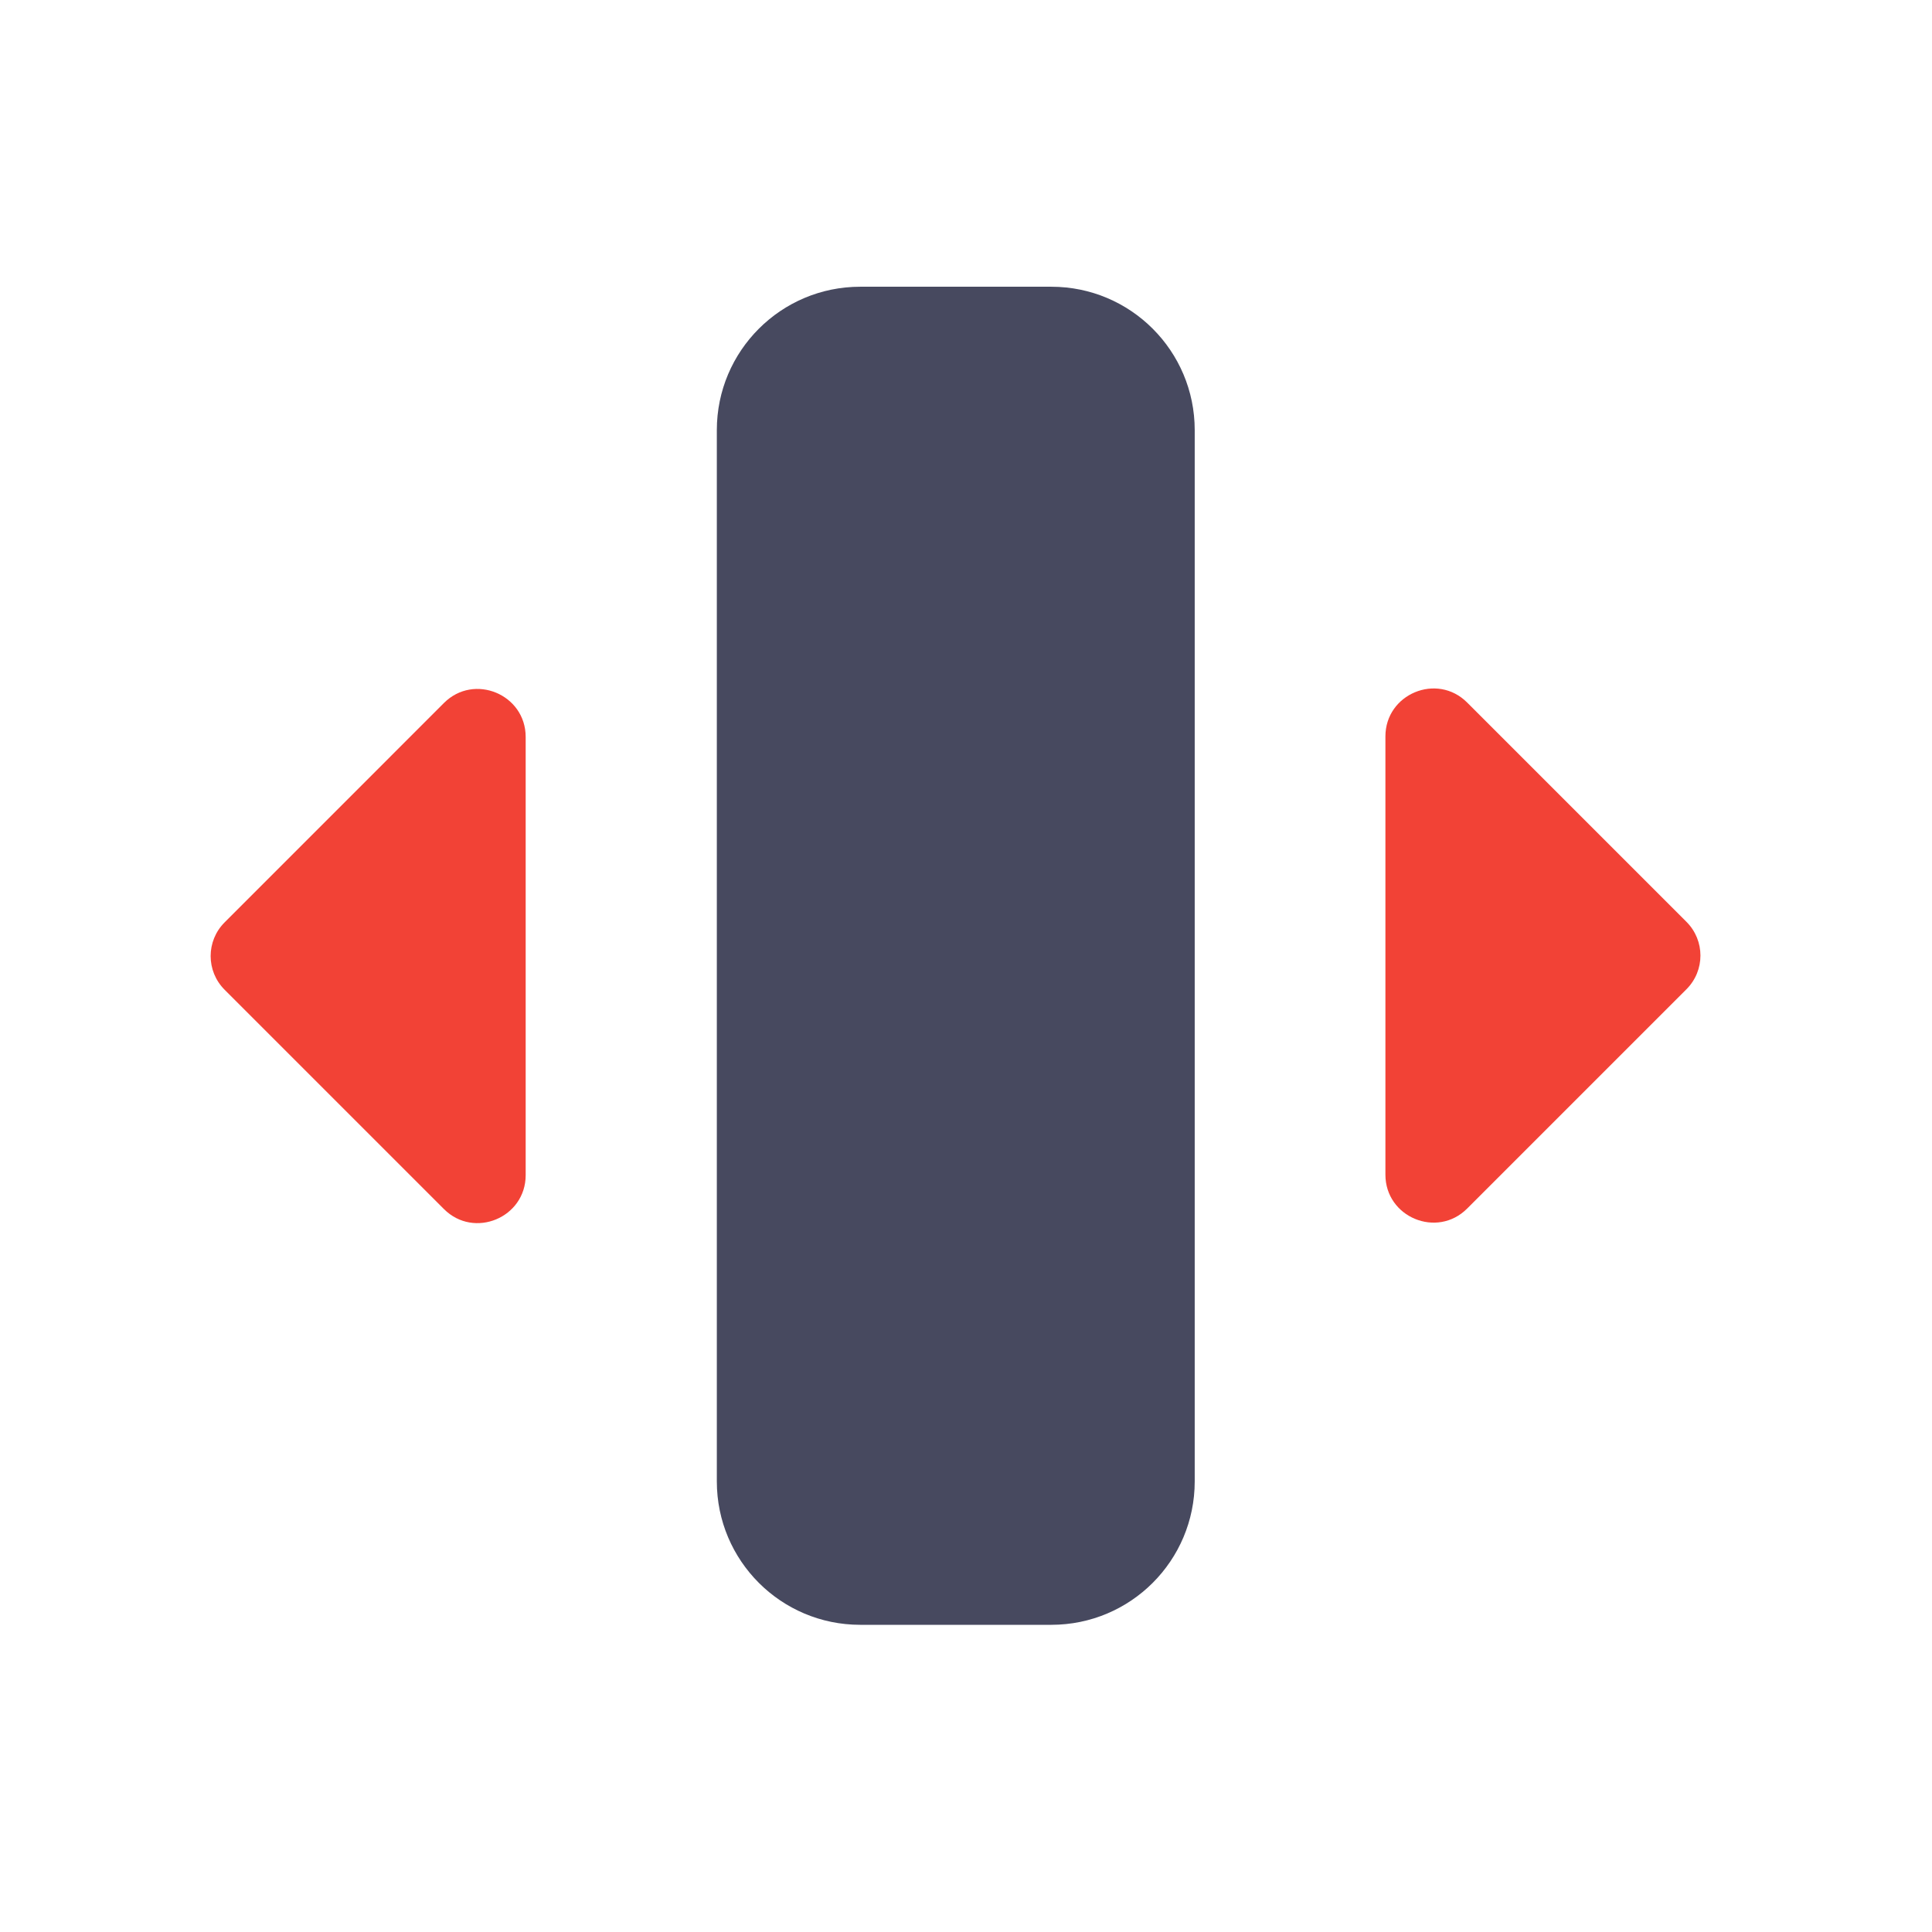 <?xml version="1.0" encoding="UTF-8"?> <svg xmlns="http://www.w3.org/2000/svg" width="34" height="34" viewBox="0 0 34 34" fill="none"><path d="M18.502 5.046H15.138C13.745 5.046 12.615 6.176 12.615 7.569V26.071C12.615 27.465 13.745 28.594 15.138 28.594H18.502C19.896 28.594 21.025 27.465 21.025 26.071V7.569C21.025 6.176 19.896 5.046 18.502 5.046Z" fill="#47495F"></path><path d="M29.679 16.223L25.819 12.363C25.289 11.833 24.381 12.212 24.381 12.96V20.672C24.381 21.421 25.289 21.799 25.819 21.269L29.679 17.409C30.007 17.081 30.007 16.551 29.679 16.223Z" fill="#F24236"></path><path d="M7.813 12.371L3.953 16.232C3.625 16.56 3.625 17.09 3.953 17.418L7.813 21.278C8.343 21.808 9.251 21.429 9.251 20.681V12.969C9.251 12.22 8.343 11.842 7.813 12.371Z" fill="#F24236"></path></svg> 